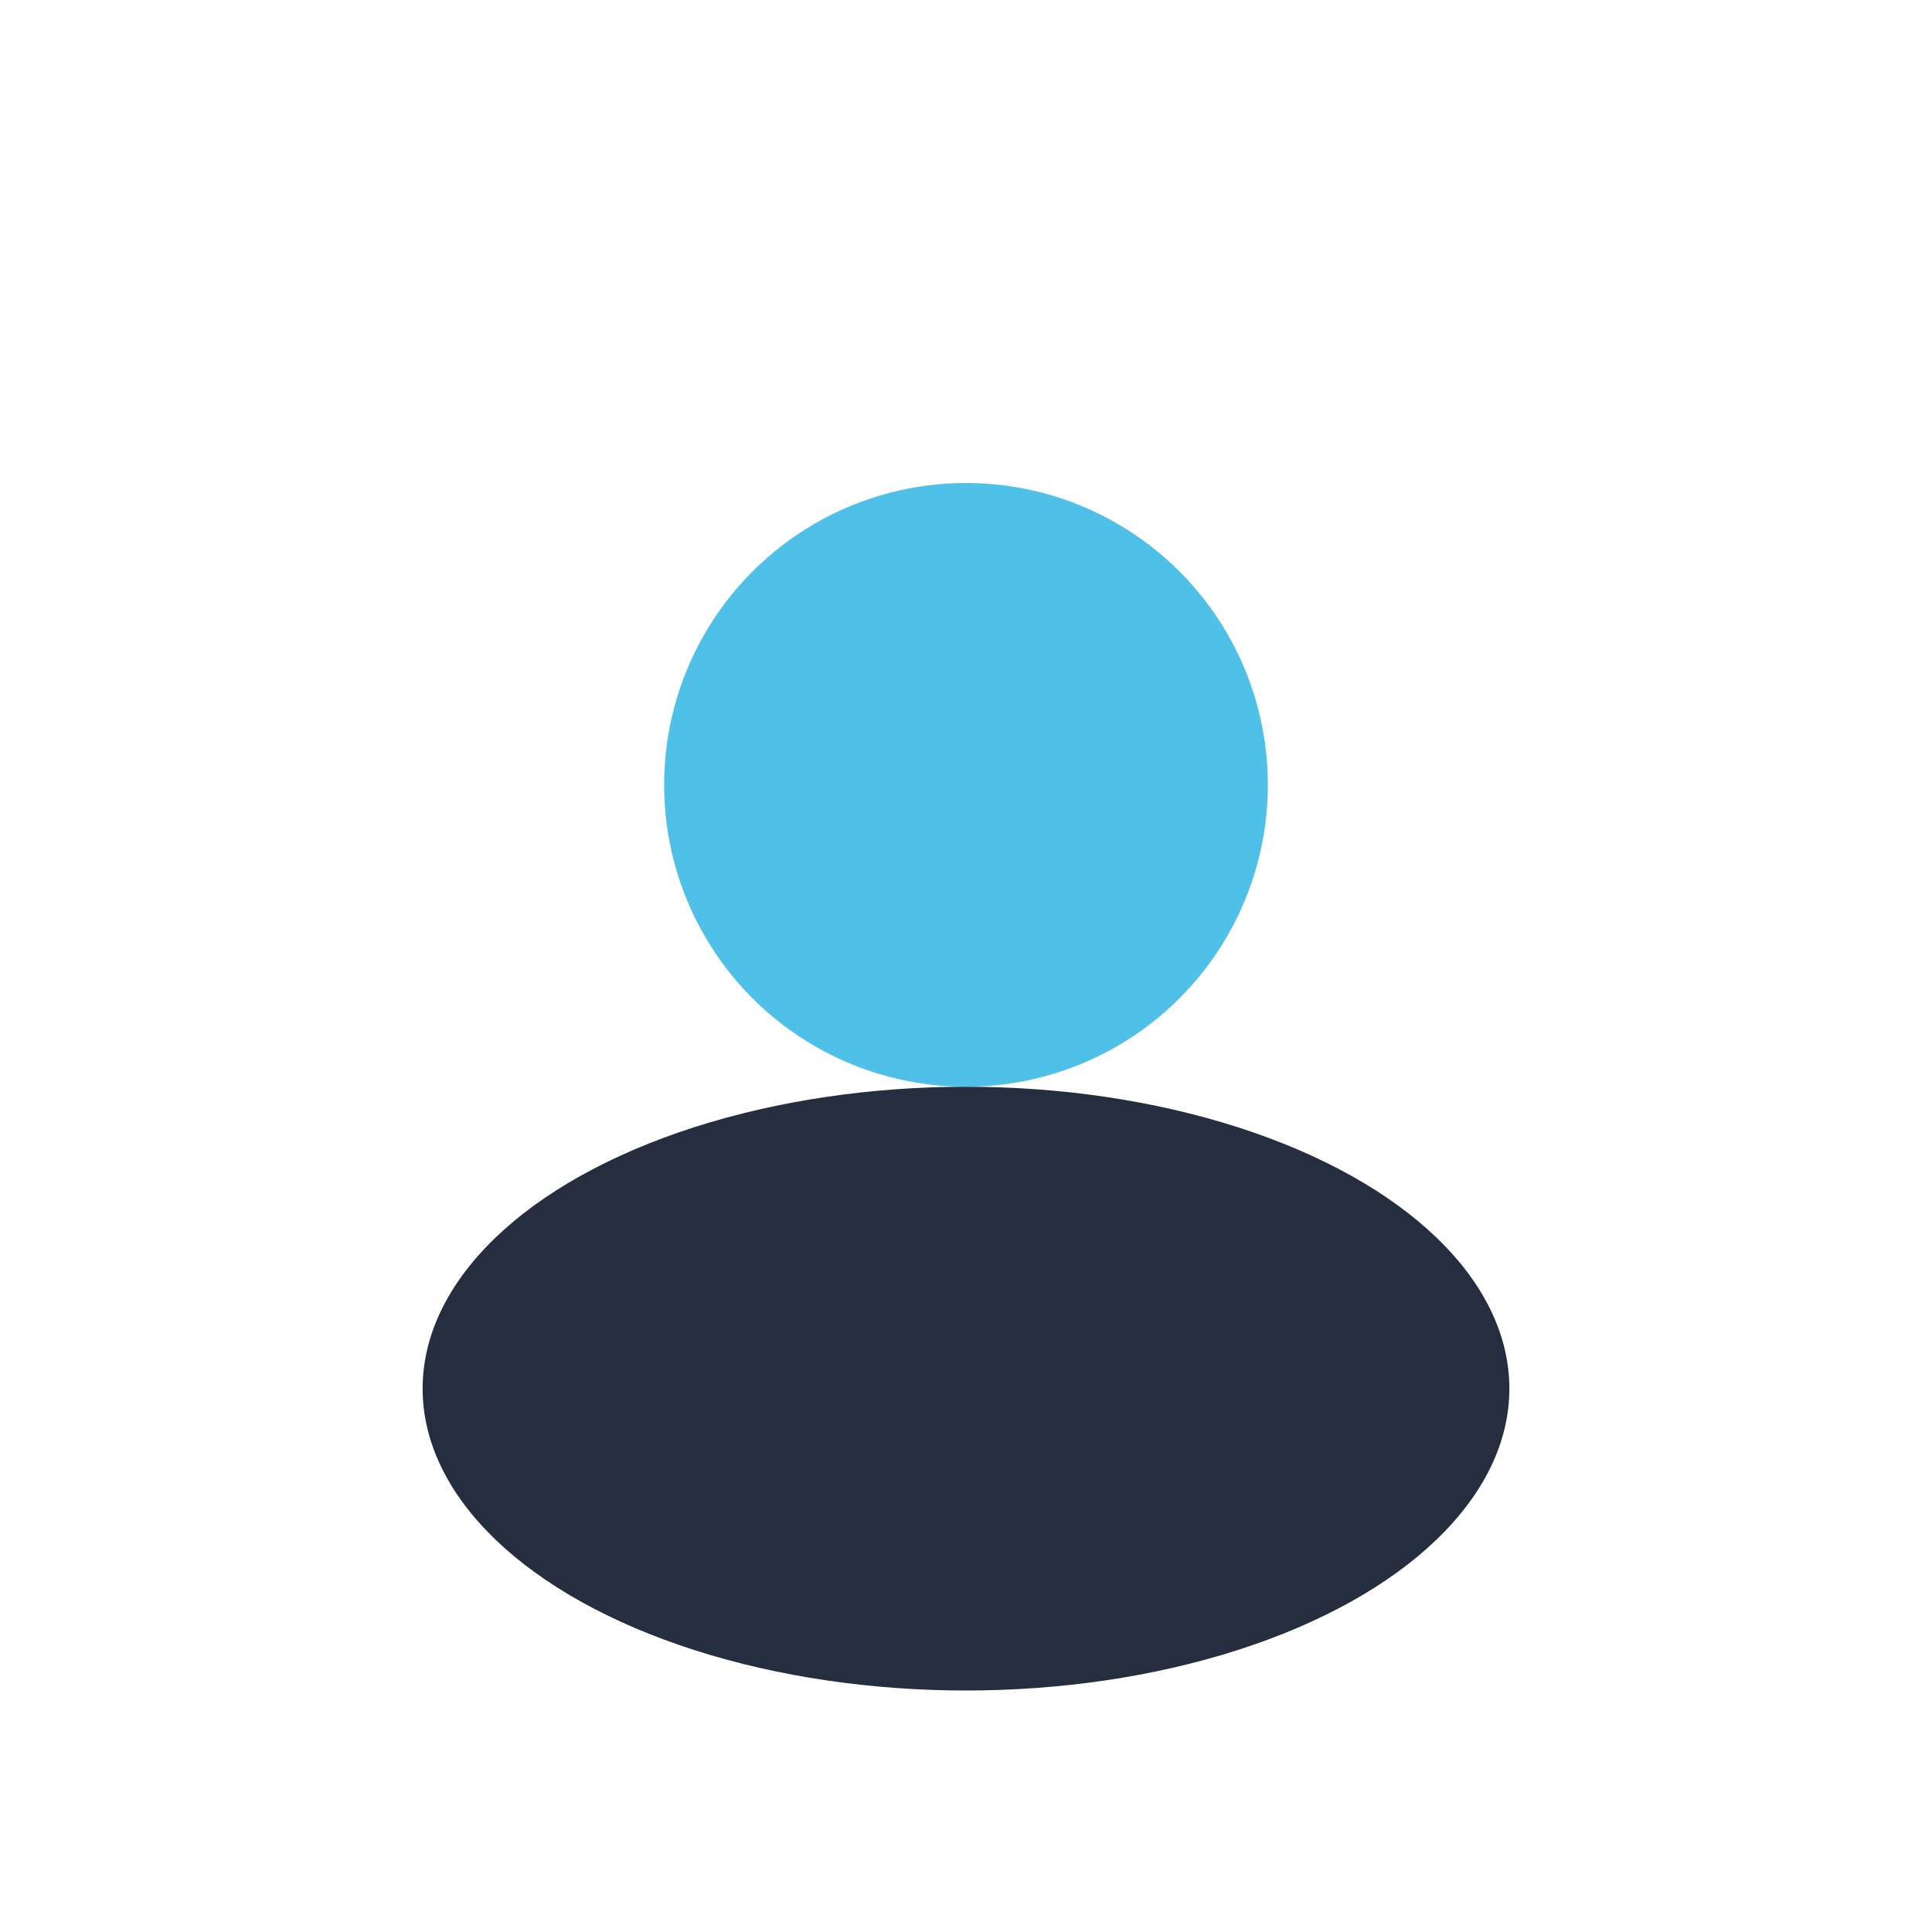 <?xml version="1.0" encoding="UTF-8"?>
<svg xmlns="http://www.w3.org/2000/svg" width="32" height="32" viewBox="0 0 32 32"><circle cx="16" cy="13" r="5" fill="#4FC1E9"/><ellipse cx="16" cy="23" rx="9" ry="5" fill="#252E3E"/></svg>